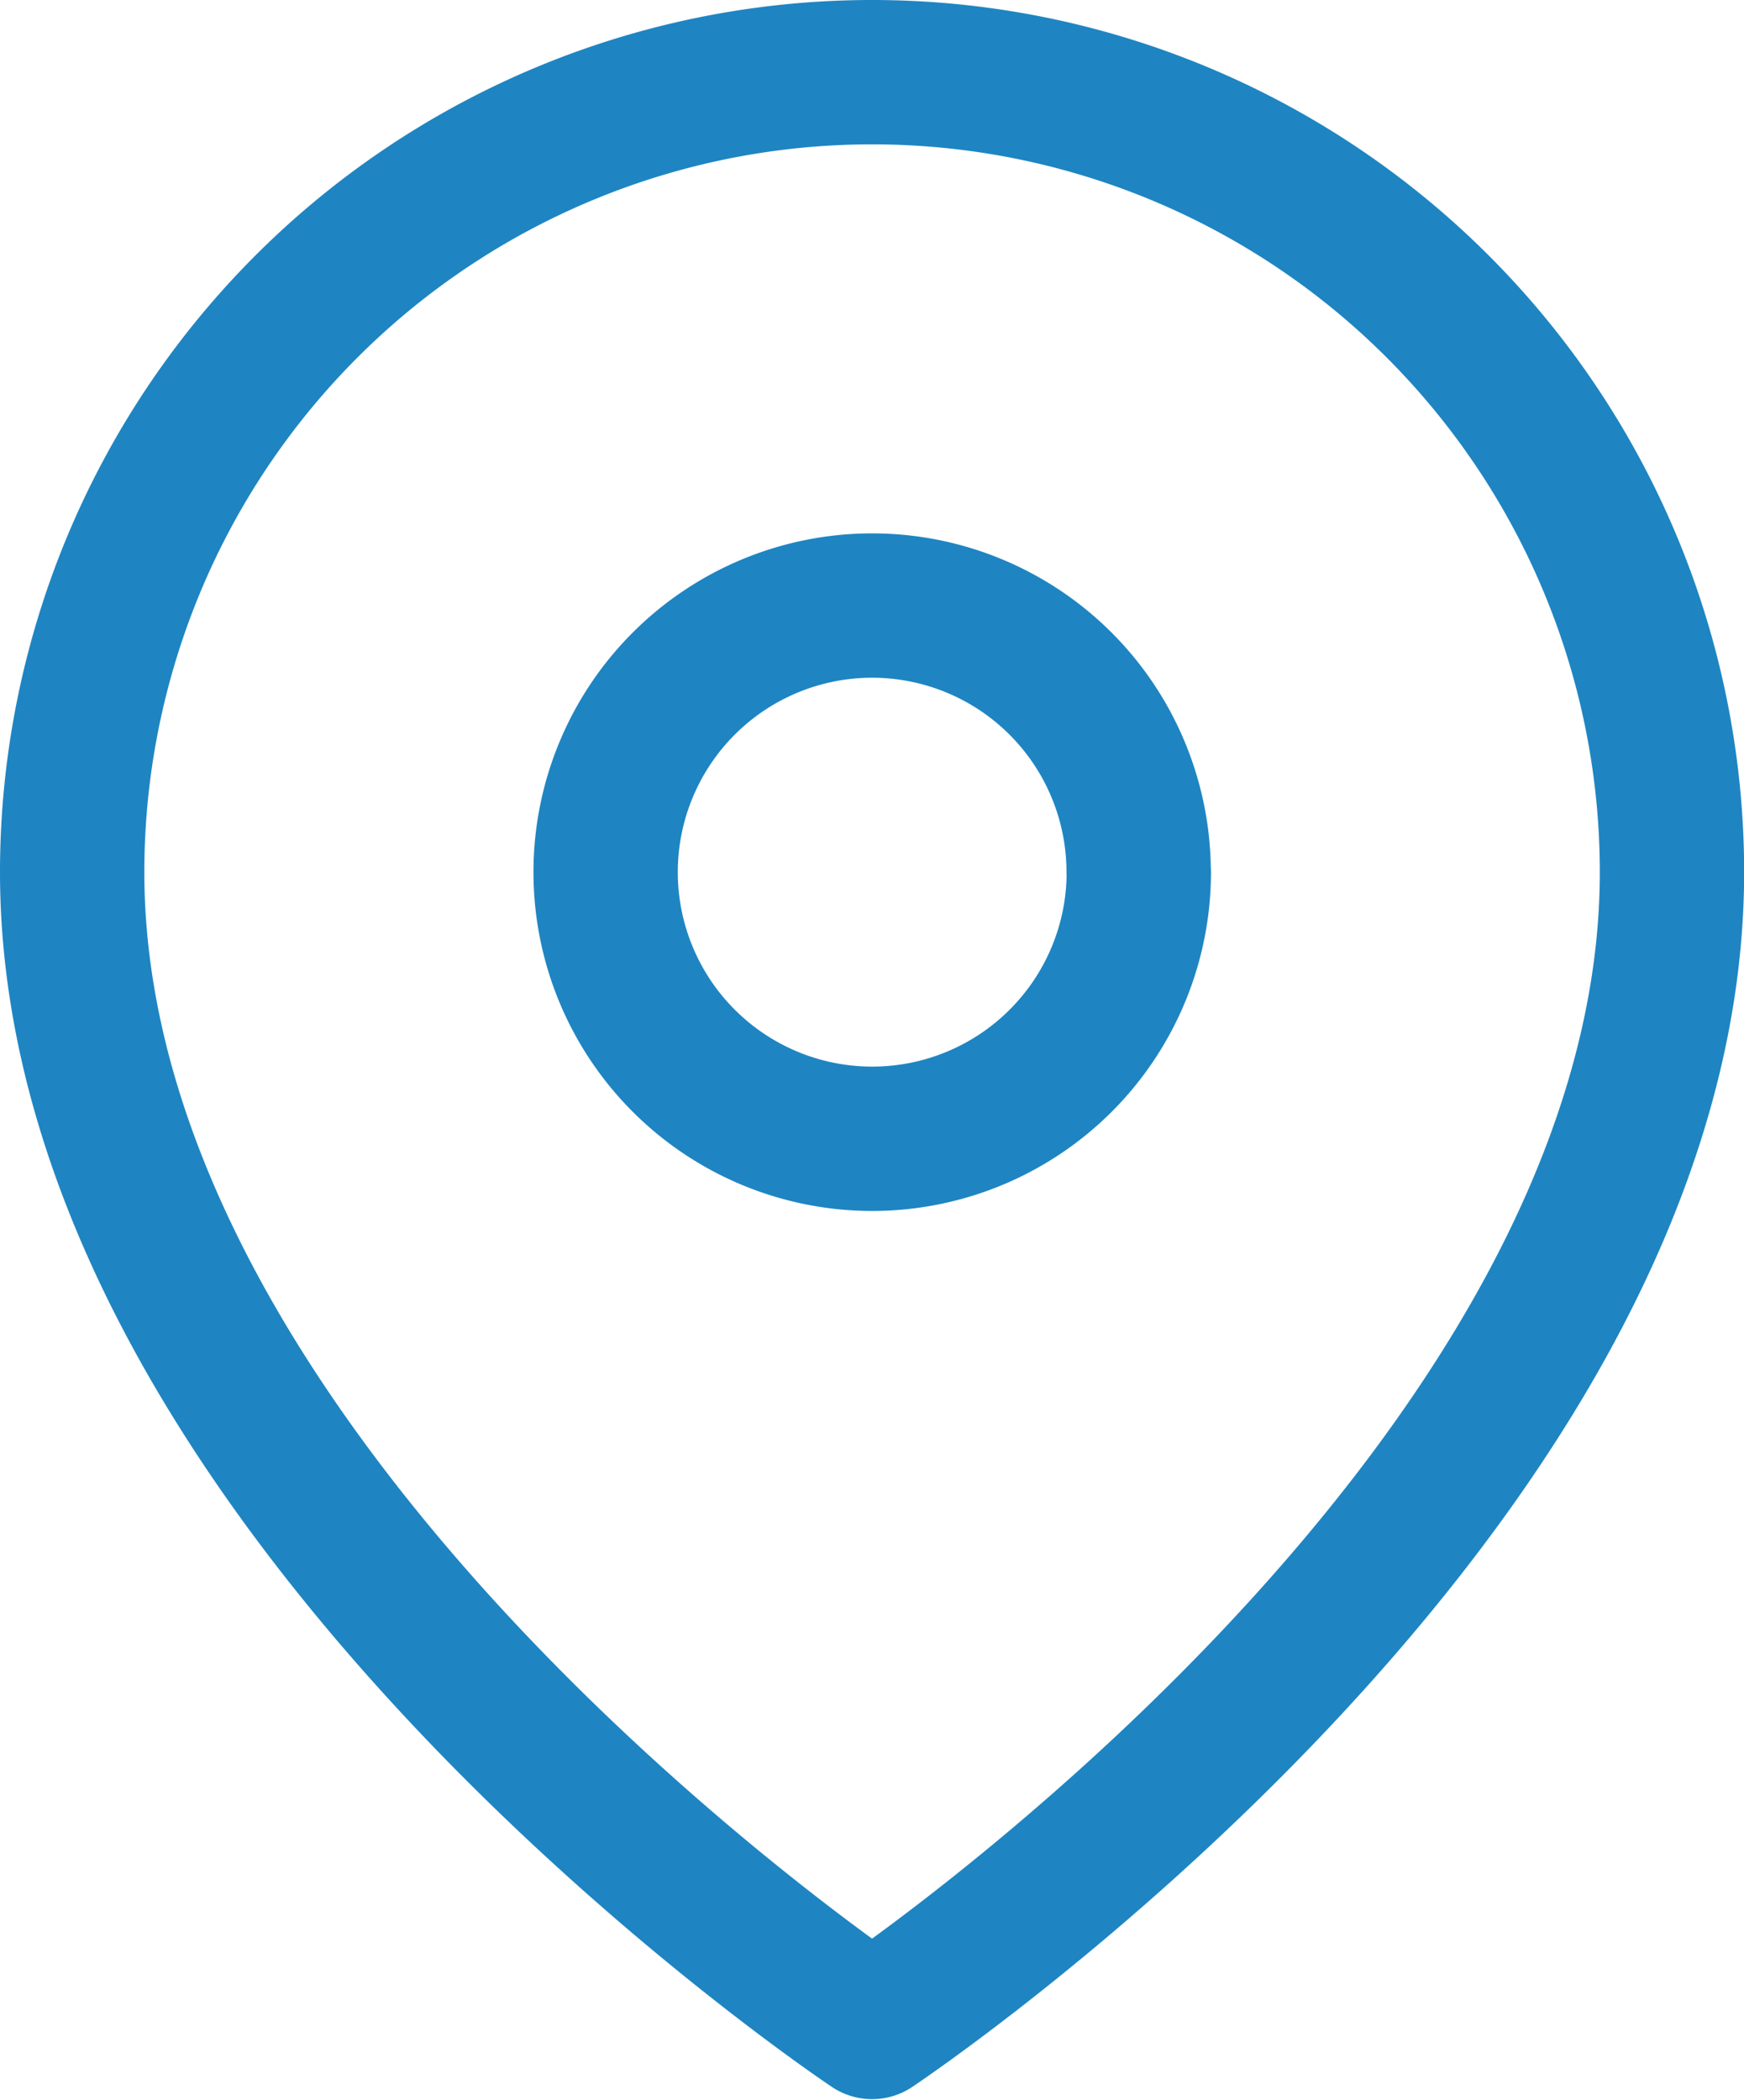 <svg xmlns="http://www.w3.org/2000/svg" width="12.083" height="14.547" viewBox="0 0 12.083 14.547">
  <g id="Icon_feather-map-pin" data-name="Icon feather-map-pin" transform="translate(-4 -1)">
    <path id="Path_106" data-name="Path 106" d="M15.584,7.042c0,4.31-5.542,8-5.542,8S4.5,11.352,4.5,7.042a5.542,5.542,0,1,1,11.084,0Z" fill="none" stroke="#1e85c2" stroke-linecap="round" stroke-linejoin="round" stroke-width="1"/>
    <path id="Path_107" data-name="Path 107" d="M17.195,12.347A1.847,1.847,0,1,1,15.347,10.5a1.847,1.847,0,0,1,1.847,1.847Z" transform="translate(-5.305 -5.305)" fill="none" stroke="#1e85c2" stroke-linecap="round" stroke-linejoin="round" stroke-width="1"/>
  </g>
</svg>
